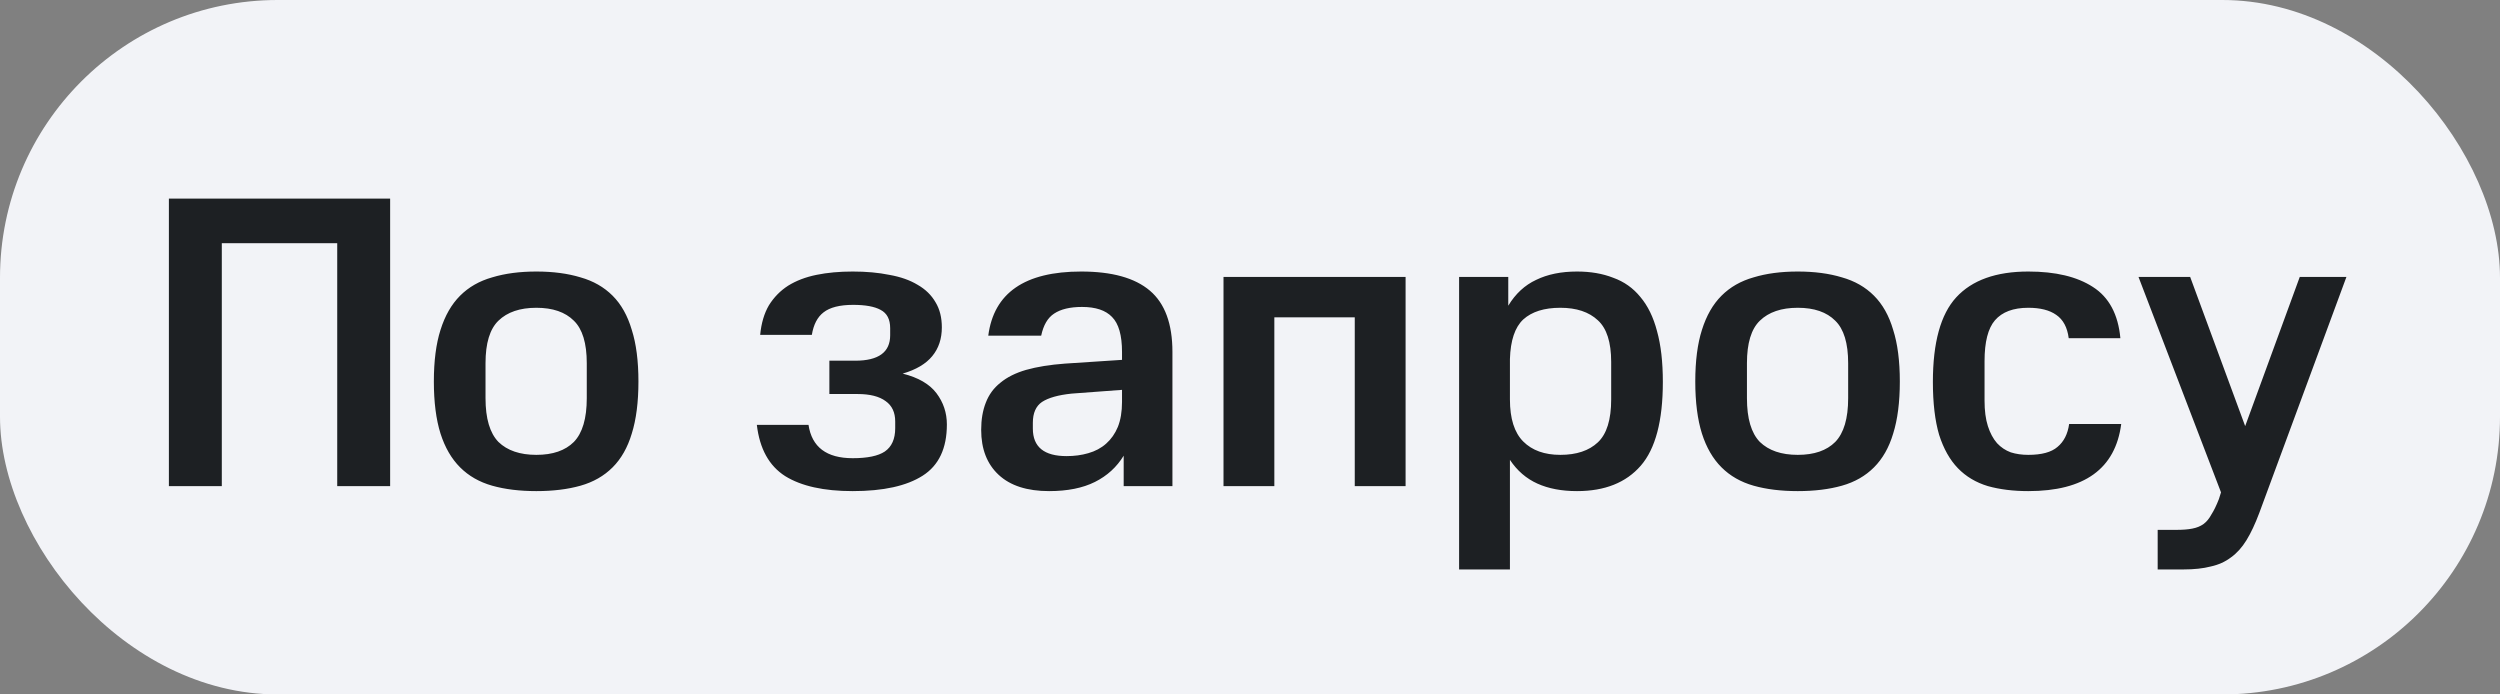 <?xml version="1.0" encoding="UTF-8"?> <svg xmlns="http://www.w3.org/2000/svg" width="72" height="20" viewBox="0 0 72 20" fill="none"><rect x="0" y="0" width="72" height="20" fill="#808080" stroke="none"/><rect width="72" height="20" rx="8" fill="#F2F3F7"></rect><path d="M11.236 5.72V14H9.712V7.004H6.388V14H4.864V5.72H11.236ZM16.899 10.46C16.899 9.884 16.775 9.476 16.527 9.236C16.279 8.988 15.919 8.864 15.447 8.864C14.975 8.864 14.611 8.988 14.355 9.236C14.107 9.476 13.983 9.884 13.983 10.46V11.468C13.983 12.052 14.107 12.472 14.355 12.728C14.611 12.976 14.975 13.1 15.447 13.1C15.919 13.1 16.279 12.976 16.527 12.728C16.775 12.472 16.899 12.052 16.899 11.468V10.46ZM12.495 10.988C12.495 10.396 12.559 9.9 12.687 9.5C12.815 9.092 13.003 8.764 13.251 8.516C13.499 8.268 13.807 8.092 14.175 7.988C14.543 7.876 14.967 7.82 15.447 7.82C15.927 7.82 16.351 7.876 16.719 7.988C17.087 8.092 17.395 8.268 17.643 8.516C17.891 8.764 18.075 9.092 18.195 9.5C18.323 9.9 18.387 10.396 18.387 10.988C18.387 11.58 18.323 12.08 18.195 12.488C18.075 12.888 17.891 13.212 17.643 13.46C17.395 13.708 17.087 13.884 16.719 13.988C16.351 14.092 15.927 14.144 15.447 14.144C14.967 14.144 14.543 14.092 14.175 13.988C13.807 13.884 13.499 13.708 13.251 13.46C13.003 13.212 12.815 12.888 12.687 12.488C12.559 12.08 12.495 11.58 12.495 10.988ZM23.285 12.236C23.381 12.876 23.805 13.196 24.558 13.196C24.982 13.196 25.29 13.132 25.482 13.004C25.681 12.868 25.782 12.644 25.782 12.332V12.14C25.782 11.876 25.689 11.68 25.506 11.552C25.322 11.416 25.053 11.348 24.701 11.348H23.886V10.388H24.63C25.302 10.388 25.637 10.144 25.637 9.656V9.452C25.637 9.196 25.546 9.02 25.361 8.924C25.186 8.828 24.922 8.78 24.57 8.78C24.186 8.78 23.901 8.852 23.718 8.996C23.541 9.132 23.43 9.348 23.381 9.644H21.893C21.925 9.308 22.009 9.024 22.145 8.792C22.29 8.56 22.474 8.372 22.698 8.228C22.93 8.084 23.201 7.98 23.514 7.916C23.826 7.852 24.174 7.82 24.558 7.82C24.95 7.82 25.302 7.852 25.613 7.916C25.933 7.972 26.206 8.068 26.43 8.204C26.654 8.332 26.826 8.5 26.945 8.708C27.066 8.908 27.125 9.148 27.125 9.428C27.125 9.756 27.034 10.032 26.849 10.256C26.666 10.48 26.381 10.648 25.997 10.76C26.445 10.872 26.77 11.06 26.97 11.324C27.169 11.588 27.27 11.888 27.27 12.224C27.27 12.912 27.038 13.404 26.573 13.7C26.11 13.996 25.438 14.144 24.558 14.144C23.726 14.144 23.078 14 22.613 13.712C22.149 13.416 21.878 12.924 21.797 12.236H23.285ZM28.258 12.38C28.258 12.084 28.302 11.824 28.39 11.6C28.478 11.368 28.618 11.176 28.81 11.024C29.002 10.864 29.25 10.74 29.554 10.652C29.866 10.564 30.238 10.504 30.67 10.472L32.314 10.364V10.136C32.314 9.656 32.218 9.32 32.026 9.128C31.842 8.936 31.554 8.84 31.162 8.84C30.818 8.84 30.55 8.904 30.358 9.032C30.174 9.152 30.05 9.364 29.986 9.668H28.462C28.622 8.436 29.514 7.82 31.138 7.82C32.026 7.82 32.686 8.004 33.118 8.372C33.55 8.74 33.766 9.328 33.766 10.136V14H32.362V13.124C32.162 13.452 31.886 13.704 31.534 13.88C31.182 14.056 30.742 14.144 30.214 14.144C29.582 14.144 29.098 13.988 28.762 13.676C28.426 13.364 28.258 12.932 28.258 12.38ZM30.718 13.136C30.942 13.136 31.15 13.108 31.342 13.052C31.542 12.996 31.714 12.904 31.858 12.776C32.002 12.648 32.114 12.488 32.194 12.296C32.274 12.096 32.314 11.856 32.314 11.576V11.228L30.862 11.336C30.478 11.376 30.194 11.456 30.01 11.576C29.834 11.696 29.746 11.896 29.746 12.176V12.344C29.746 12.872 30.07 13.136 30.718 13.136ZM40.481 7.976V14H39.017V9.14H36.701V14H35.237V7.976H40.481ZM43.438 7.976V8.804C43.646 8.46 43.914 8.212 44.242 8.06C44.57 7.9 44.962 7.82 45.418 7.82C45.81 7.82 46.158 7.88 46.462 8C46.774 8.112 47.034 8.296 47.242 8.552C47.458 8.808 47.618 9.136 47.722 9.536C47.834 9.936 47.89 10.424 47.89 11C47.89 12.12 47.678 12.924 47.254 13.412C46.83 13.9 46.218 14.144 45.418 14.144C44.978 14.144 44.598 14.072 44.278 13.928C43.958 13.784 43.694 13.556 43.486 13.244V16.4H42.022V7.976H43.438ZM46.402 10.424C46.402 9.856 46.274 9.456 46.018 9.224C45.762 8.984 45.402 8.864 44.938 8.864C44.474 8.864 44.118 8.976 43.87 9.2C43.63 9.424 43.502 9.804 43.486 10.34V11.504C43.486 12.056 43.614 12.46 43.87 12.716C44.126 12.972 44.482 13.1 44.938 13.1C45.402 13.1 45.762 12.98 46.018 12.74C46.274 12.5 46.402 12.088 46.402 11.504V10.424ZM53.227 10.46C53.227 9.884 53.103 9.476 52.855 9.236C52.608 8.988 52.248 8.864 51.776 8.864C51.303 8.864 50.94 8.988 50.684 9.236C50.435 9.476 50.312 9.884 50.312 10.46V11.468C50.312 12.052 50.435 12.472 50.684 12.728C50.94 12.976 51.303 13.1 51.776 13.1C52.248 13.1 52.608 12.976 52.855 12.728C53.103 12.472 53.227 12.052 53.227 11.468V10.46ZM48.824 10.988C48.824 10.396 48.888 9.9 49.016 9.5C49.144 9.092 49.331 8.764 49.58 8.516C49.828 8.268 50.136 8.092 50.504 7.988C50.871 7.876 51.295 7.82 51.776 7.82C52.255 7.82 52.679 7.876 53.047 7.988C53.416 8.092 53.724 8.268 53.971 8.516C54.219 8.764 54.404 9.092 54.523 9.5C54.651 9.9 54.715 10.396 54.715 10.988C54.715 11.58 54.651 12.08 54.523 12.488C54.404 12.888 54.219 13.212 53.971 13.46C53.724 13.708 53.416 13.884 53.047 13.988C52.679 14.092 52.255 14.144 51.776 14.144C51.295 14.144 50.871 14.092 50.504 13.988C50.136 13.884 49.828 13.708 49.58 13.46C49.331 13.212 49.144 12.888 49.016 12.488C48.888 12.08 48.824 11.58 48.824 10.988ZM55.667 11C55.667 9.864 55.891 9.052 56.339 8.564C56.795 8.068 57.487 7.82 58.415 7.82C59.199 7.82 59.819 7.968 60.275 8.264C60.739 8.56 61.003 9.052 61.067 9.74H59.579C59.539 9.428 59.419 9.204 59.219 9.068C59.027 8.932 58.759 8.864 58.415 8.864C57.983 8.864 57.663 8.984 57.455 9.224C57.255 9.456 57.155 9.848 57.155 10.4V11.54C57.155 11.828 57.187 12.072 57.251 12.272C57.315 12.472 57.403 12.636 57.515 12.764C57.627 12.884 57.759 12.972 57.911 13.028C58.063 13.076 58.231 13.1 58.415 13.1C58.799 13.1 59.079 13.024 59.255 12.872C59.439 12.72 59.551 12.5 59.591 12.212H61.091C60.923 13.5 60.031 14.144 58.415 14.144C57.983 14.144 57.595 14.096 57.251 14C56.907 13.896 56.619 13.724 56.387 13.484C56.155 13.244 55.975 12.924 55.847 12.524C55.727 12.116 55.667 11.608 55.667 11ZM63.077 7.976L64.661 12.272L66.233 7.976H67.577L65.069 14.768C64.949 15.088 64.825 15.352 64.697 15.56C64.569 15.768 64.421 15.932 64.253 16.052C64.085 16.18 63.889 16.268 63.665 16.316C63.449 16.372 63.189 16.4 62.885 16.4H62.141V15.26H62.681C62.865 15.26 63.017 15.248 63.137 15.224C63.265 15.2 63.373 15.156 63.461 15.092C63.549 15.028 63.625 14.936 63.689 14.816C63.761 14.704 63.833 14.556 63.905 14.372L63.965 14.18L61.589 7.976H63.077Z" fill="#1D2023"></path></svg> 